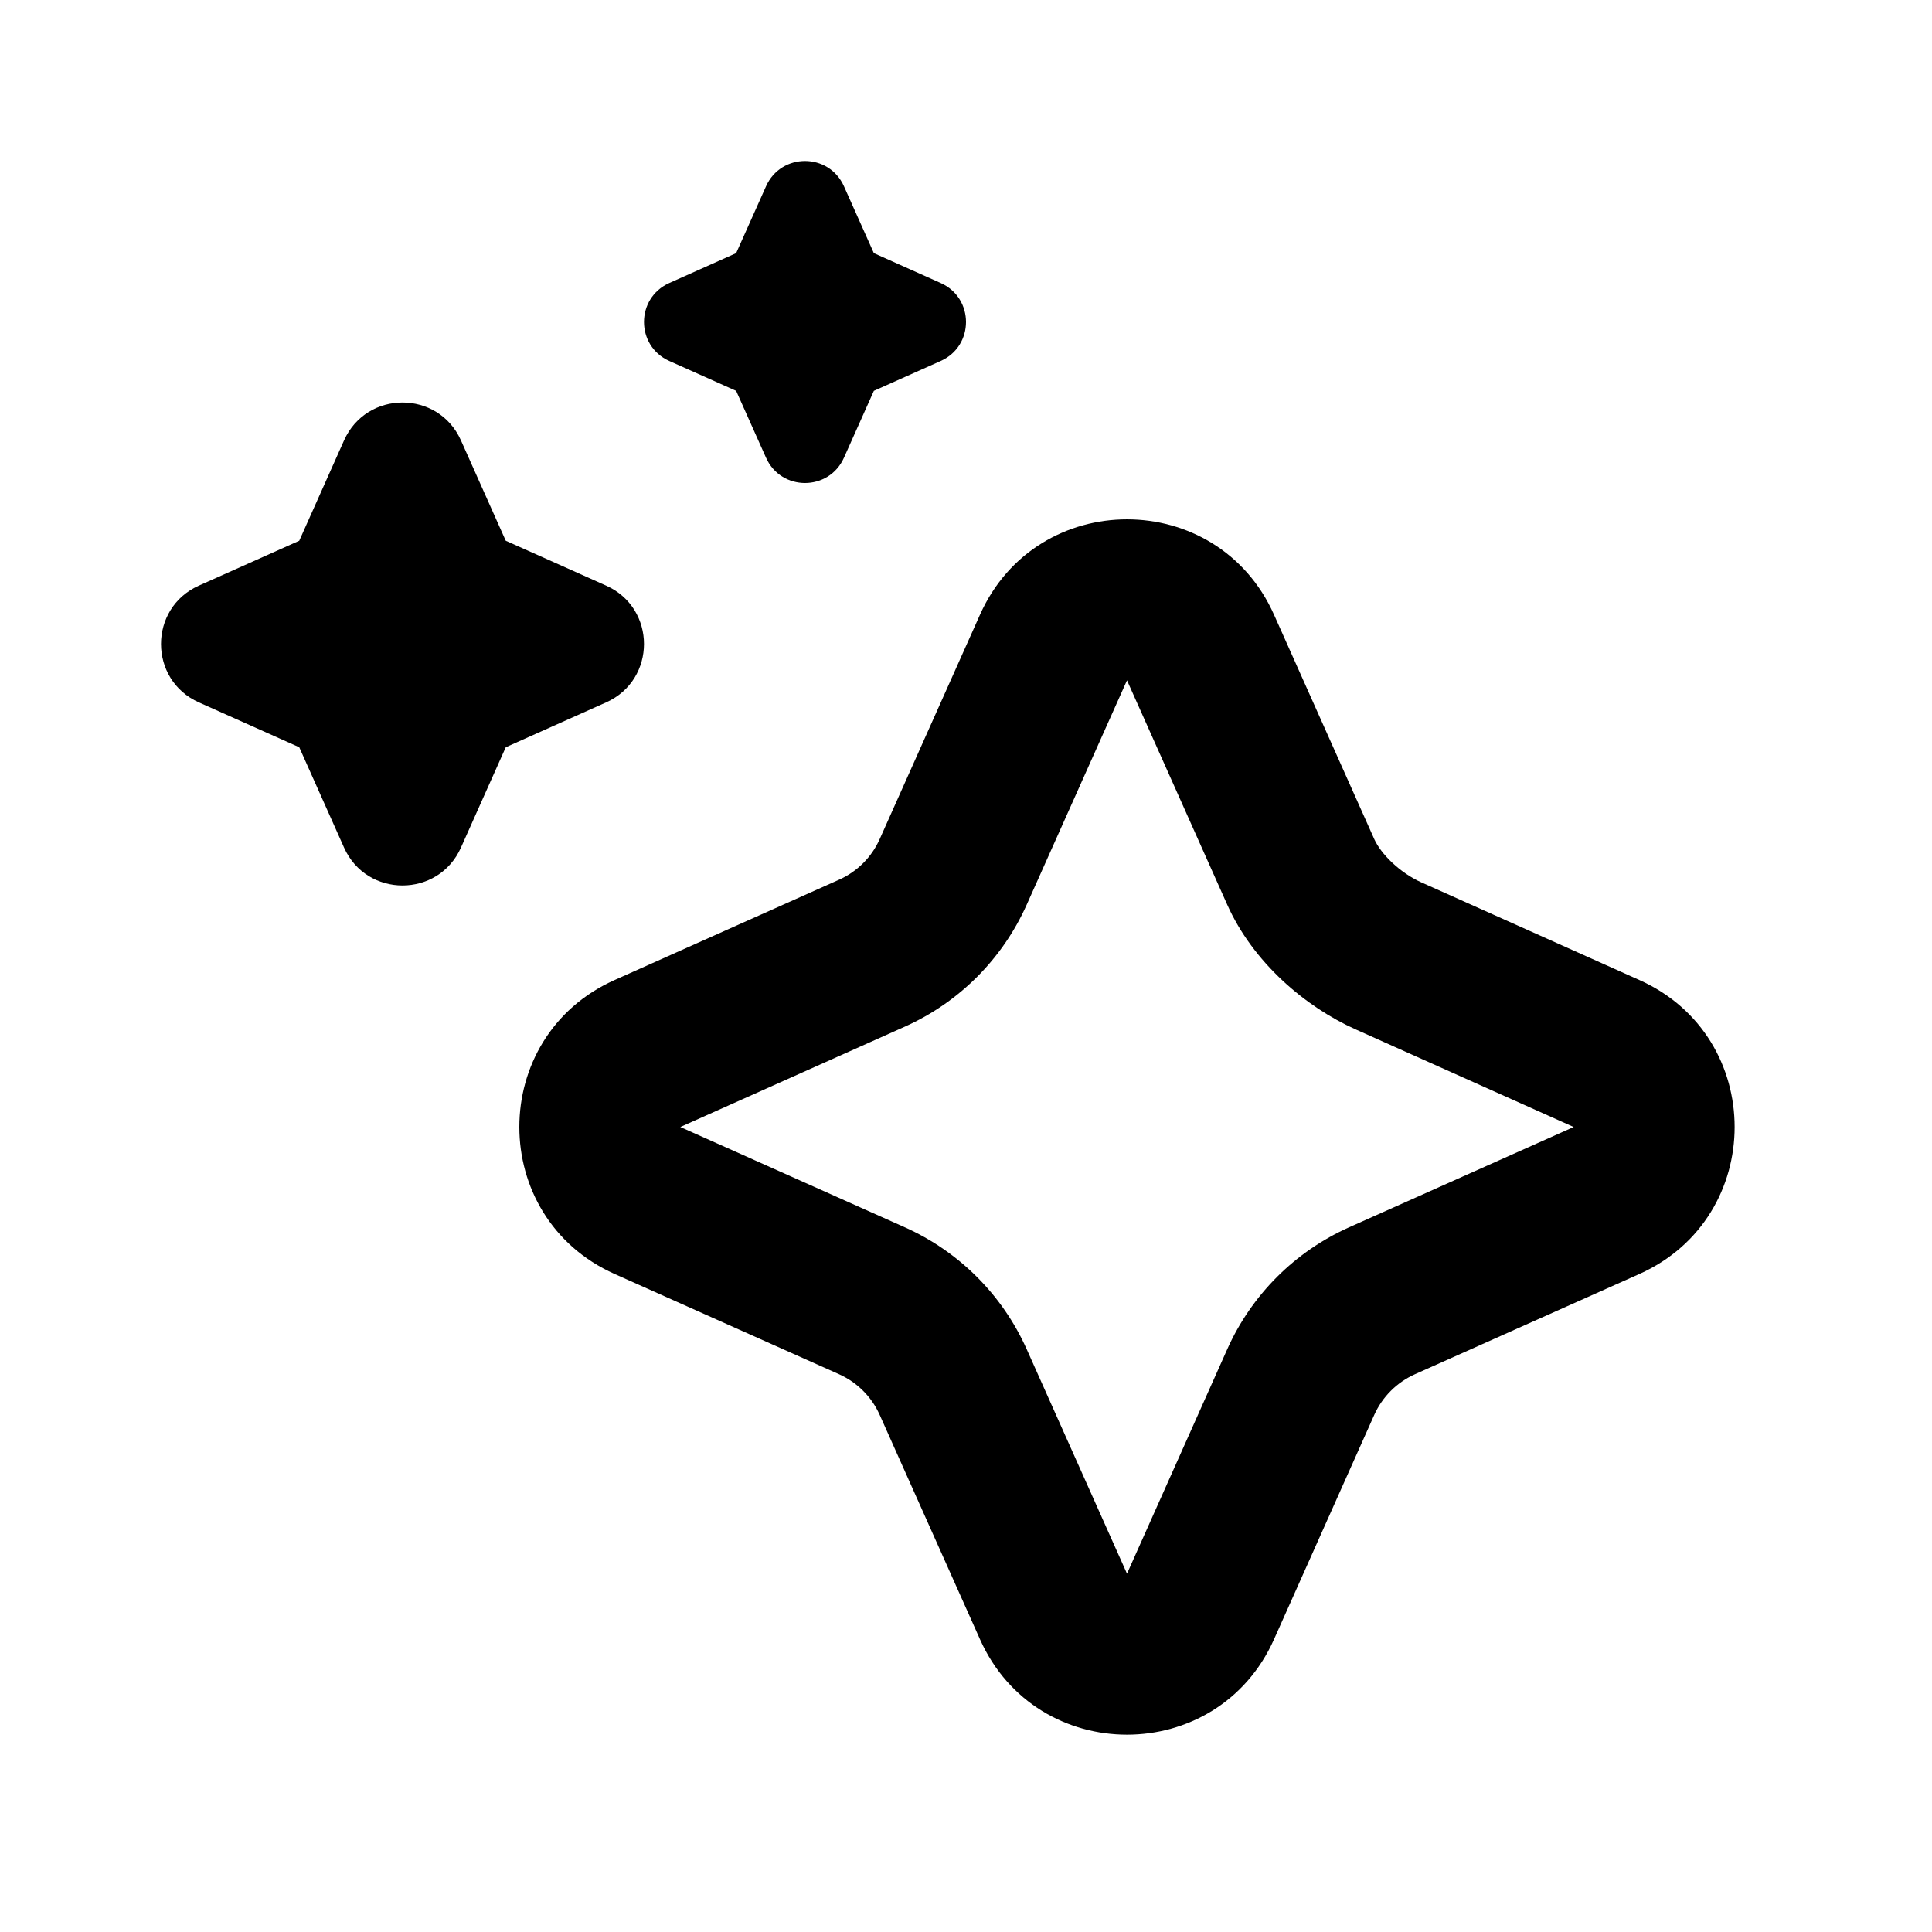 <svg width="36" height="36" viewBox="0 0 36 36" fill="none" xmlns="http://www.w3.org/2000/svg">
<path fill-rule="evenodd" clip-rule="evenodd" d="M18.261 11.453C19.319 9.085 22.681 9.085 23.739 11.453L25.607 15.635C25.731 15.912 26.084 16.263 26.487 16.443L30.547 18.261C32.914 19.319 32.914 22.681 30.547 23.739L26.365 25.607C26.028 25.758 25.758 26.028 25.607 26.365L23.739 30.547C22.681 32.915 19.319 32.915 18.261 30.547L16.392 26.365C16.242 26.028 15.972 25.758 15.635 25.607L11.453 23.739C9.085 22.681 9.085 19.319 11.453 18.261L15.635 16.392C15.972 16.242 16.242 15.972 16.392 15.635L18.261 11.453ZM22.868 16.858L21 12.677L19.131 16.858C18.679 17.87 17.87 18.679 16.858 19.131L12.677 21L16.858 22.868C17.87 23.32 18.679 24.129 19.131 25.141L21 29.323L22.868 25.141C23.32 24.129 24.129 23.32 25.141 22.868L29.323 21L25.263 19.182C24.317 18.759 23.347 17.93 22.868 16.858Z" fill="black"/>
<path d="M15.726 3.471C15.445 2.843 14.555 2.843 14.274 3.471L13.717 4.717L12.471 5.274C11.843 5.555 11.843 6.445 12.471 6.726L13.717 7.283L14.274 8.529C14.555 9.157 15.445 9.157 15.726 8.529L16.283 7.283L17.529 6.726C18.157 6.445 18.157 5.555 17.529 5.274L16.283 4.717L15.726 3.471Z" fill="black"/>
<path d="M8.589 8.206C8.168 7.265 6.832 7.265 6.411 8.206L5.576 10.076L3.706 10.912C2.765 11.332 2.765 12.668 3.706 13.088L5.576 13.924L6.411 15.794C6.832 16.735 8.168 16.735 8.589 15.794L9.424 13.924L11.294 13.088C12.235 12.668 12.235 11.332 11.294 10.912L9.424 10.076L8.589 8.206Z" fill="black"/>
</svg>
